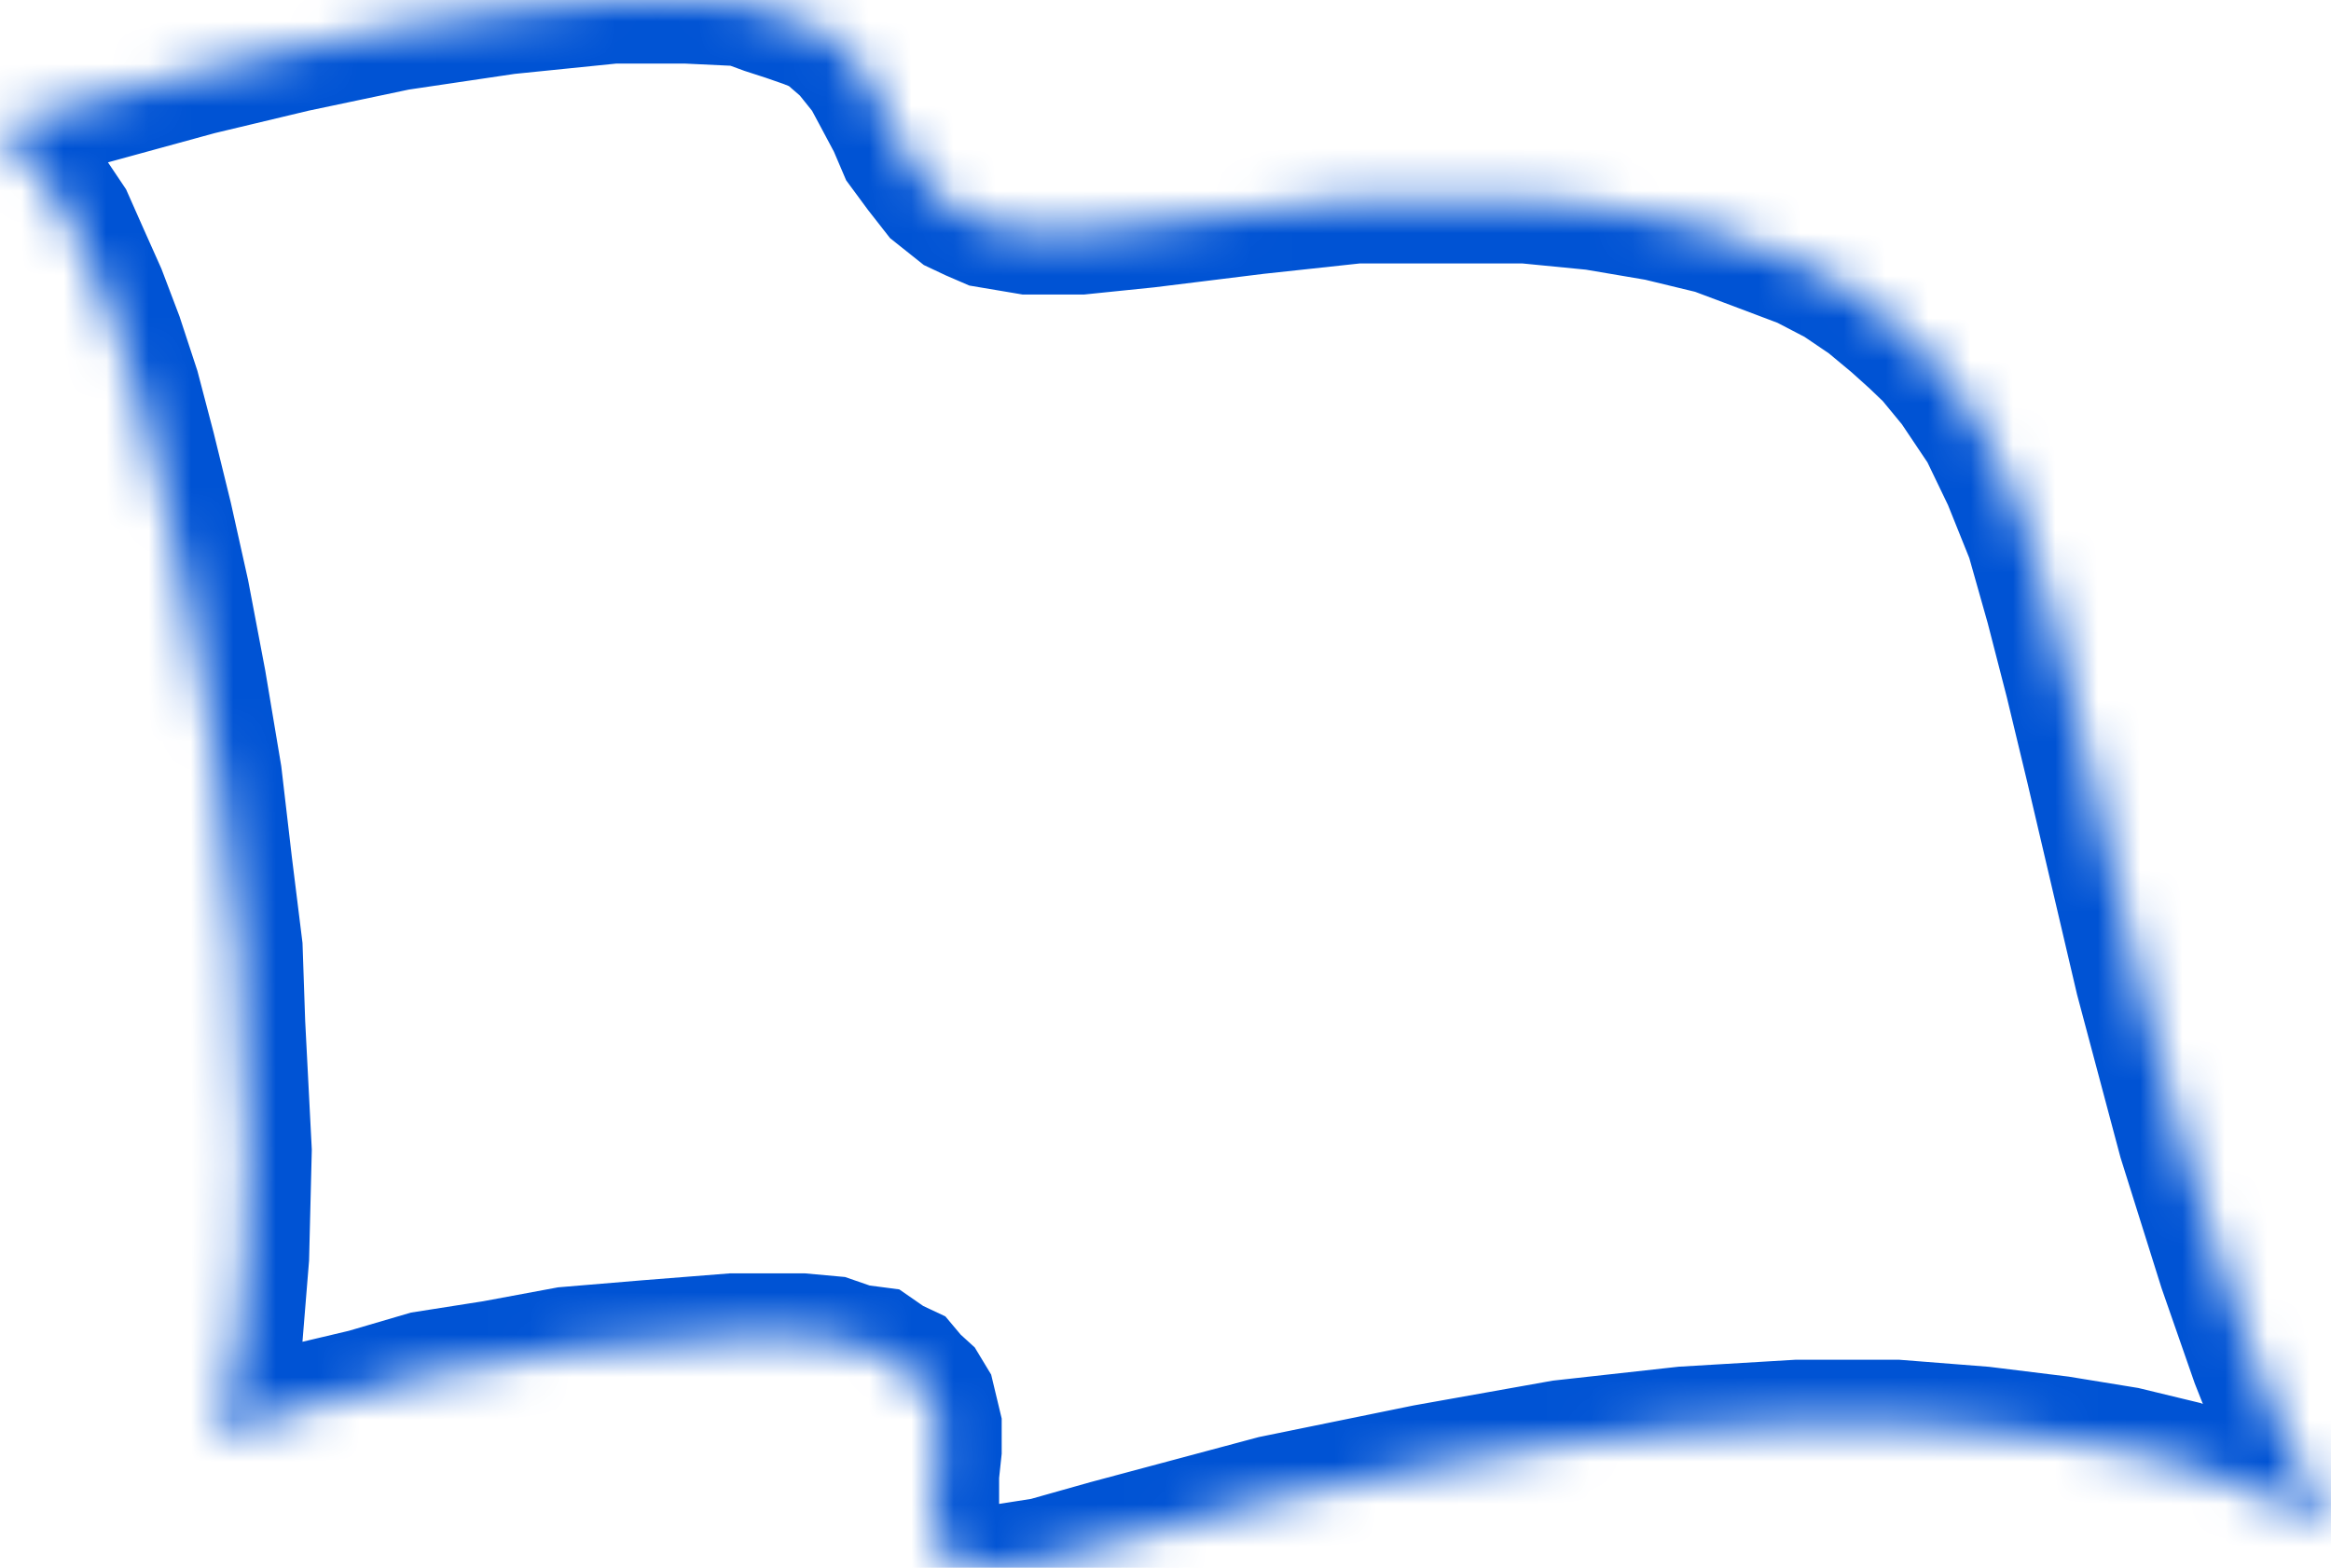 <svg width="55" height="37" viewBox="0 0 55 37" fill="none" xmlns="http://www.w3.org/2000/svg">
<mask id="path-1-inside-1_3000_1179" fill="white">
<path d="M26.12 36.426L30.045 35.375L33.632 34.642L36.851 34.068L39.732 33.749L42.4 33.59H44.76L46.784 33.749L48.593 33.972L50.156 34.227L51.474 34.546L52.578 34.96L53.437 35.279L54.51 35.789L54.847 35.948H54.908L55 35.853L54.908 35.789L54.755 35.438L54.356 34.801L53.835 33.749L53.191 32.124L52.425 29.925L51.474 26.898L50.463 23.105L49.298 18.134L48.807 16.094L48.347 14.309L47.887 12.684L47.336 11.313L46.784 10.166L46.079 9.115L45.527 8.445L45.128 8.063L44.668 7.649L44.055 7.139L43.35 6.661L42.553 6.246L41.541 5.864L40.438 5.45L39.119 5.131L37.617 4.876L35.992 4.717H34.091H32.007L29.646 4.972L27.071 5.29L25.507 5.45H24.25L23.3 5.29L22.932 5.131L22.595 4.972L22.074 4.557L21.675 4.047L21.276 3.506L21.031 2.932L20.725 2.358L20.418 1.785L19.958 1.211L19.406 0.733L19.008 0.574L18.548 0.414L18.057 0.255L17.536 0.064L16.187 0H14.47L11.957 0.255L9.381 0.637L6.959 1.147L4.691 1.689L1.318 2.613L0 2.996L0.092 3.155L0.46 3.506L0.95 4.143L1.656 5.195L2.023 6.023L2.422 6.916L2.821 7.967L3.219 9.178L3.587 10.581L3.986 12.206L4.384 13.991L4.783 16.094L5.151 18.293L5.396 20.396L5.641 22.372L5.702 24.157L5.856 27.152L5.794 29.67L5.641 31.55L5.396 32.857L5.151 33.909L7.266 33.176L8.615 32.857L10.025 32.443L11.65 32.188L13.367 31.869L15.268 31.71L17.291 31.55H18.916L19.621 31.614L20.173 31.805L20.663 31.869L21.031 32.124L21.369 32.283L21.583 32.538L21.828 32.761L21.982 33.016L22.135 33.654V34.227L22.074 34.801V35.438L21.982 35.948L22.135 36.426L22.227 36.586L22.38 36.745L22.533 36.841L22.84 36.904L23.147 37H23.637L24.649 36.841L26.12 36.426Z"/>
</mask>
<path d="M26.12 36.426L30.045 35.375L33.632 34.642L36.851 34.068L39.732 33.749L42.4 33.59H44.76L46.784 33.749L48.593 33.972L50.156 34.227L51.474 34.546L52.578 34.96L53.437 35.279L54.51 35.789L54.847 35.948H54.908L55 35.853L54.908 35.789L54.755 35.438L54.356 34.801L53.835 33.749L53.191 32.124L52.425 29.925L51.474 26.898L50.463 23.105L49.298 18.134L48.807 16.094L48.347 14.309L47.887 12.684L47.336 11.313L46.784 10.166L46.079 9.115L45.527 8.445L45.128 8.063L44.668 7.649L44.055 7.139L43.35 6.661L42.553 6.246L41.541 5.864L40.438 5.45L39.119 5.131L37.617 4.876L35.992 4.717H34.091H32.007L29.646 4.972L27.071 5.29L25.507 5.45H24.25L23.3 5.29L22.932 5.131L22.595 4.972L22.074 4.557L21.675 4.047L21.276 3.506L21.031 2.932L20.725 2.358L20.418 1.785L19.958 1.211L19.406 0.733L19.008 0.574L18.548 0.414L18.057 0.255L17.536 0.064L16.187 0H14.47L11.957 0.255L9.381 0.637L6.959 1.147L4.691 1.689L1.318 2.613L0 2.996L0.092 3.155L0.46 3.506L0.95 4.143L1.656 5.195L2.023 6.023L2.422 6.916L2.821 7.967L3.219 9.178L3.587 10.581L3.986 12.206L4.384 13.991L4.783 16.094L5.151 18.293L5.396 20.396L5.641 22.372L5.702 24.157L5.856 27.152L5.794 29.67L5.641 31.55L5.396 32.857L5.151 33.909L7.266 33.176L8.615 32.857L10.025 32.443L11.65 32.188L13.367 31.869L15.268 31.71L17.291 31.55H18.916L19.621 31.614L20.173 31.805L20.663 31.869L21.031 32.124L21.369 32.283L21.583 32.538L21.828 32.761L21.982 33.016L22.135 33.654V34.227L22.074 34.801V35.438L21.982 35.948L22.135 36.426L22.227 36.586L22.38 36.745L22.533 36.841L22.84 36.904L23.147 37H23.637L24.649 36.841L26.12 36.426Z" stroke="#0053D4" stroke-width="3" mask="url(#path-1-inside-1_3000_1179)"/>
</svg>
